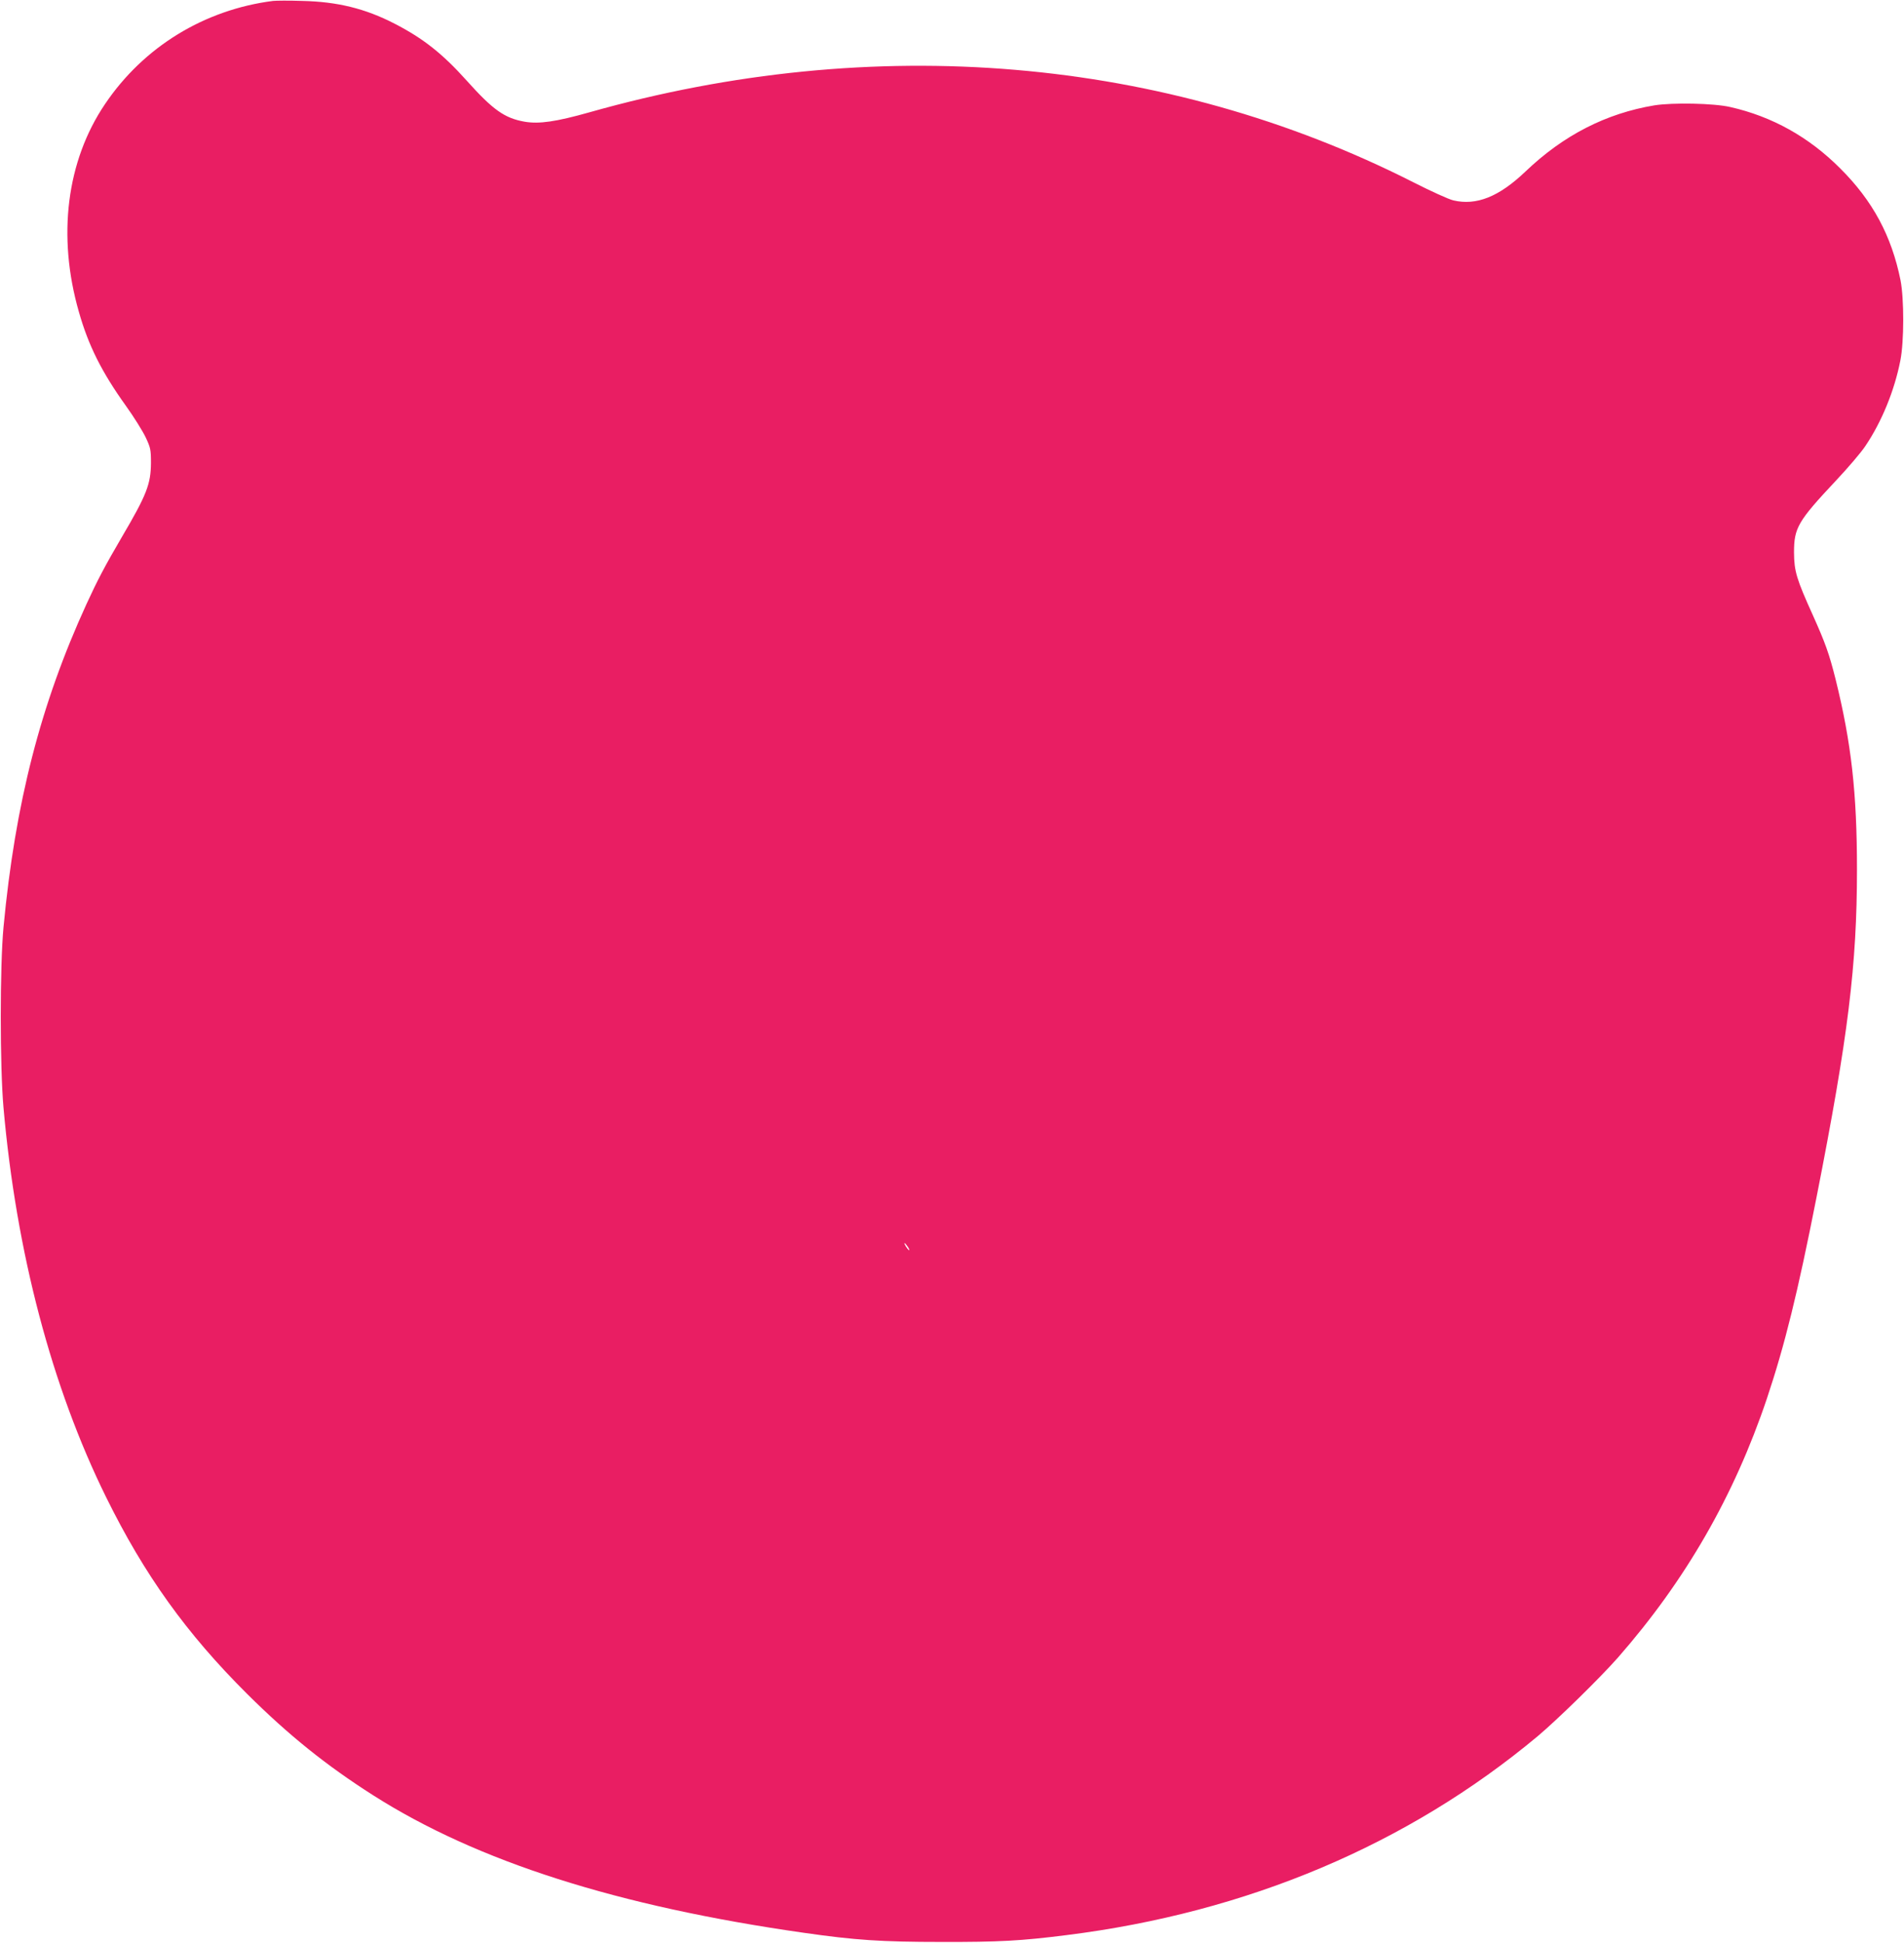 <?xml version="1.0" standalone="no"?>
<!DOCTYPE svg PUBLIC "-//W3C//DTD SVG 20010904//EN"
 "http://www.w3.org/TR/2001/REC-SVG-20010904/DTD/svg10.dtd">
<svg version="1.0" xmlns="http://www.w3.org/2000/svg"
 width="1255pt" height="1280pt" viewBox="0 0 1255 1280"
 preserveAspectRatio="xMidYMid meet">
<g transform="translate(0,1280) scale(0.1,-0.1)"
fill="#e91e63" stroke="none">
<path d="M1800 12794 c-454 -58 -854 -303 -1108 -680 -253 -374 -316 -869
-172 -1369 63 -222 151 -397 308 -616 54 -75 113 -170 132 -210 32 -68 35 -81
35 -169 -1 -139 -28 -210 -190 -485 -113 -193 -163 -288 -235 -445 -302 -659
-470 -1311 -547 -2130 -24 -257 -24 -914 0 -1187 84 -953 318 -1841 677 -2568
252 -511 529 -897 929 -1295 274 -272 520 -470 831 -668 685 -436 1612 -731
2840 -906 335 -48 509 -60 905 -60 377 -1 526 7 825 45 1192 149 2249 596
3105 1310 130 109 413 386 530 519 445 508 765 1064 981 1705 118 353 203 695
328 1330 208 1055 266 1528 266 2156 0 505 -37 835 -141 1254 -42 168 -69 242
-149 420 -109 241 -124 291 -125 415 0 162 25 206 275 472 80 85 168 188 195
229 108 160 192 365 231 564 25 126 25 406 1 529 -59 292 -183 523 -397 736
-206 207 -450 343 -726 405 -108 25 -378 30 -499 11 -318 -53 -599 -196 -850
-436 -175 -167 -324 -226 -476 -190 -30 7 -149 61 -265 120 -1636 829 -3552
991 -5429 460 -220 -62 -331 -78 -426 -62 -133 23 -210 78 -383 271 -159 177
-285 277 -475 375 -194 100 -378 145 -611 150 -85 3 -171 2 -190 0z m4185
-8210 c9 -15 12 -23 6 -20 -11 7 -35 46 -28 46 3 0 12 -12 22 -26z"/>
</g>
</svg>
